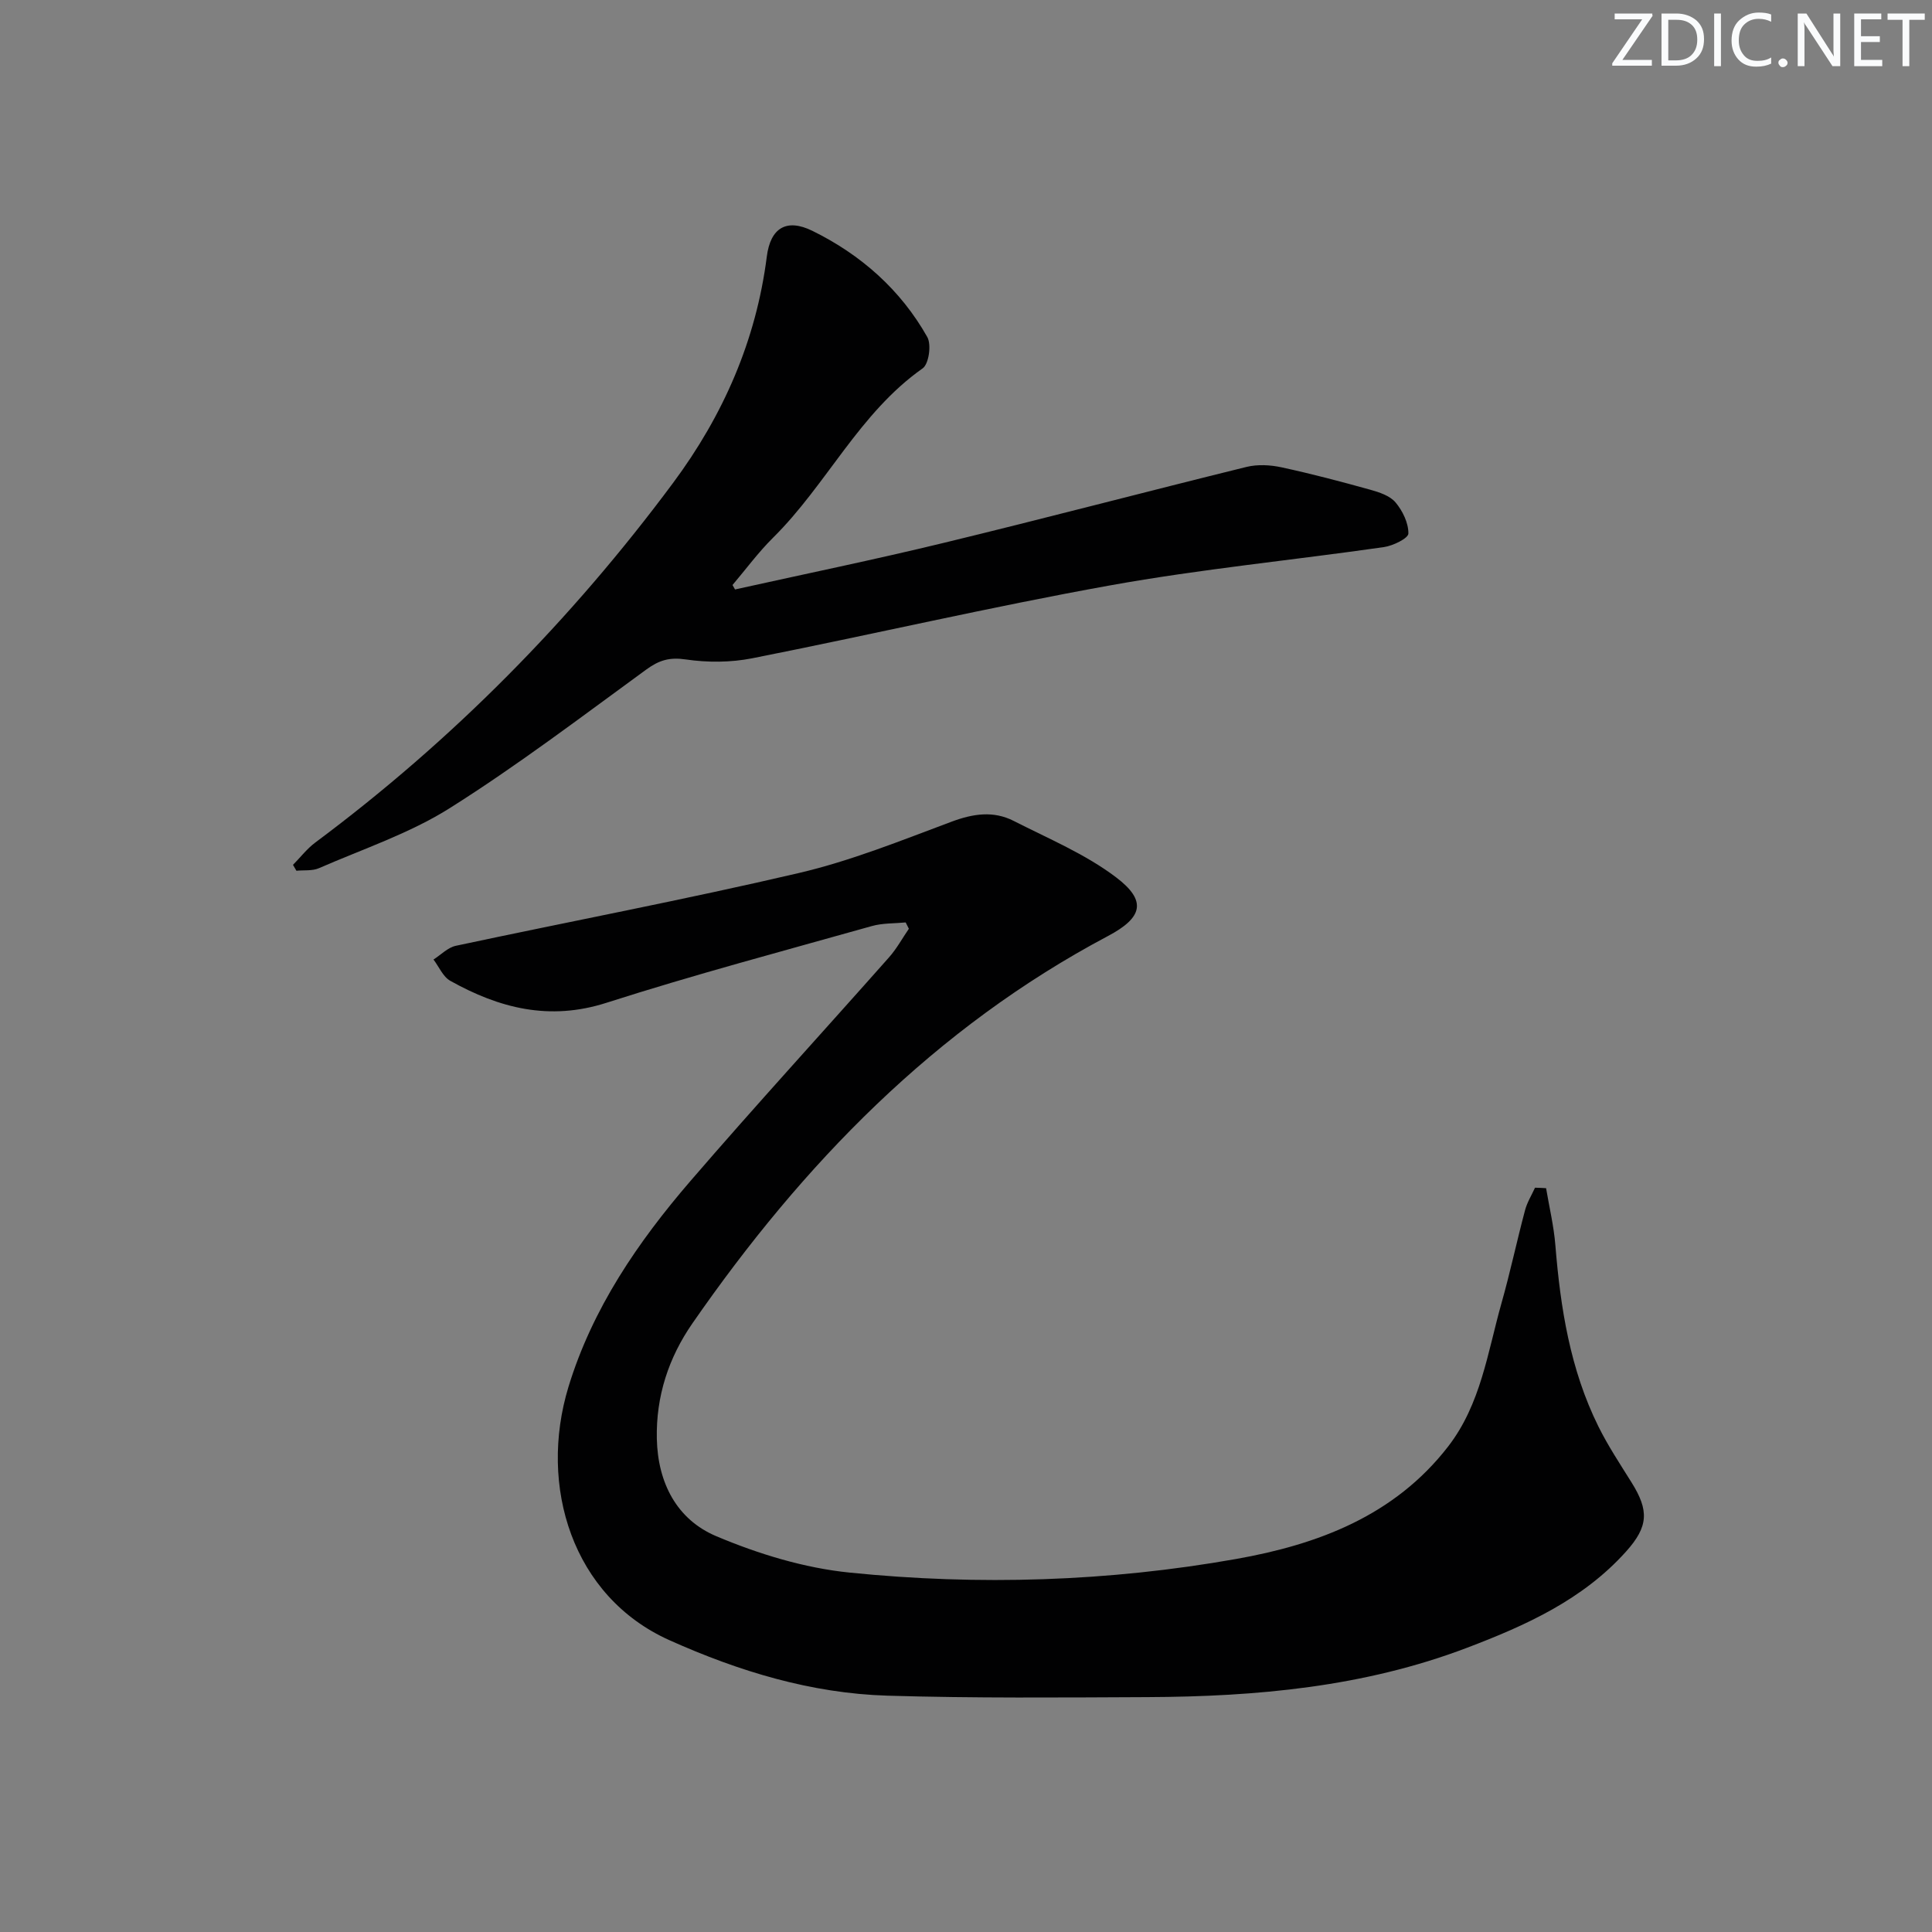 <svg enable-background="new 0 0 400 400" viewBox="0 0 400 400" xmlns="http://www.w3.org/2000/svg"><rect x="0" y="0" width="400" height="400" fill="#808080" stroke="none"/><g fill="#fafbfc"><path d="m342.2 3.2-6.3 9.2h6.1v1.2h-8.2v-.5l6.2-9.1h-5.7v-1.2h7.8v.4z"/><path d="m344 13.7v-10.9h3.1c1.6 0 3 .5 4.1 1.4 1.1 1 1.6 2.2 1.6 3.9s-.5 3-1.6 4-2.5 1.5-4.2 1.5h-3zm1.4-9.6v8.4h1.6c1.4 0 2.5-.4 3.2-1.1.8-.8 1.2-1.8 1.2-3.2s-.4-2.4-1.2-3.1-1.8-1-3.1-1z"/><path d="m356.3 2.8v10.9h-1.4v-10.9z"/><path d="m366.6 13.2c-.8.4-1.8.6-3 .6-1.6 0-2.8-.5-3.7-1.5s-1.4-2.3-1.4-3.9c0-1.7.5-3.2 1.6-4.2s2.4-1.6 4-1.6c1 0 1.9.1 2.6.4v1.5c-.8-.4-1.6-.6-2.6-.6-1.2 0-2.2.4-3 1.2s-1.1 1.9-1.1 3.3c0 1.3.4 2.3 1.1 3.1s1.6 1.1 2.8 1.1c1.1 0 2-.2 2.8-.7v1.3z"/><path d="m368.2 13c0-.3.1-.5.3-.6.2-.2.4-.3.6-.3.3 0 .5.1.7.3s.3.4.3.6-.1.5-.3.6c-.2.2-.4.3-.7.3s-.5-.1-.6-.3c-.2-.2-.3-.4-.3-.6z"/><path d="m381.1 13.7h-1.7l-5.5-8.4c-.2-.2-.3-.5-.4-.7 0 .2.1.8.1 1.5v7.6h-1.4v-10.9h1.8l5.3 8.3c.3.4.4.6.4.8 0-.3-.1-.8-.1-1.6v-7.5h1.4v10.9z"/><path d="m389.7 13.7h-5.8v-10.9h5.6v1.2h-4.2v3.5h3.9v1.2h-3.9v3.7h4.4z"/><path d="m398.4 4.1h-3.1v9.6h-1.4v-9.6h-3.1v-1.3h7.7v1.3z"/></g><path d="m320.1 246c.66 3.92 1.6 7.83 1.92 11.78 1.05 13 3.06 25.76 8.92 37.57 1.98 4 4.47 7.75 6.84 11.55 3.66 5.84 3.53 9.15-1.13 14.34-8.95 9.97-20.74 15.29-32.96 19.93-21.33 8.11-43.58 10.1-66.11 10.2-17.95.08-35.92.24-53.86-.3-15.79-.48-30.71-5.03-45.11-11.48-20.11-9.01-27.18-31.91-20.91-52.47 4.95-16.21 14.36-29.97 25.27-42.63 13.47-15.63 27.42-30.84 41.1-46.29 1.58-1.78 2.74-3.93 4.1-5.91-.22-.44-.44-.88-.66-1.31-2.34.23-4.77.12-7 .75-18.36 5.17-36.81 10.07-54.96 15.89-11.82 3.79-22.19 1.11-32.32-4.55-1.51-.84-2.34-2.91-3.48-4.41 1.53-.97 2.95-2.48 4.61-2.84 23.67-5.06 47.47-9.56 71.03-15.07 10.78-2.52 21.19-6.73 31.6-10.62 4.47-1.67 8.67-2.31 12.88-.17 7.2 3.67 14.84 6.86 21.2 11.68 6.45 4.88 5.5 8.35-1.67 12.15-35.86 19.01-63.19 47.22-86.03 80.18-4.92 7.09-7.57 15.08-7.38 23.91.2 9.17 4.16 16.73 12.3 20.17 8.74 3.69 18.23 6.59 27.63 7.54 26.72 2.71 53.55 1.87 80.01-2.82 16.88-2.99 32.77-8.91 43.9-23.3 6.76-8.75 8.16-19.47 11.03-29.64 1.81-6.38 3.18-12.88 4.89-19.29.43-1.61 1.36-3.1 2.06-4.64.75.01 1.52.06 2.29.1z" fill="#010102"/><path d="m152.18 122.04c14.39-3.19 28.83-6.16 43.15-9.63 20.96-5.08 41.81-10.58 62.75-15.74 2.29-.56 4.93-.42 7.27.09 6.16 1.33 12.27 2.94 18.34 4.63 1.88.52 4.09 1.25 5.25 2.64 1.46 1.74 2.68 4.26 2.65 6.43-.01.99-3.18 2.54-5.07 2.81-18.89 2.71-37.93 4.55-56.69 7.93-24.8 4.46-49.37 10.2-74.09 15.09-4.45.88-9.27.9-13.76.24-3.34-.49-5.49.14-8.13 2.06-13.43 9.79-26.7 19.88-40.74 28.73-8.33 5.25-17.97 8.45-27.08 12.43-1.37.6-3.1.37-4.66.53-.24-.41-.47-.81-.71-1.22 1.54-1.56 2.9-3.35 4.64-4.64 28.38-21.14 52.96-46.04 74.04-74.42 10.39-13.98 17.2-29.48 19.42-46.89.75-5.88 4.03-7.97 9.43-5.32 10.04 4.93 18.27 12.19 23.8 22 .88 1.57.32 5.58-.97 6.48-13.14 9.25-19.87 24.08-30.97 35.06-3.04 3.01-5.61 6.51-8.39 9.79.18.3.35.61.52.92z" fill="#010102"/></svg>